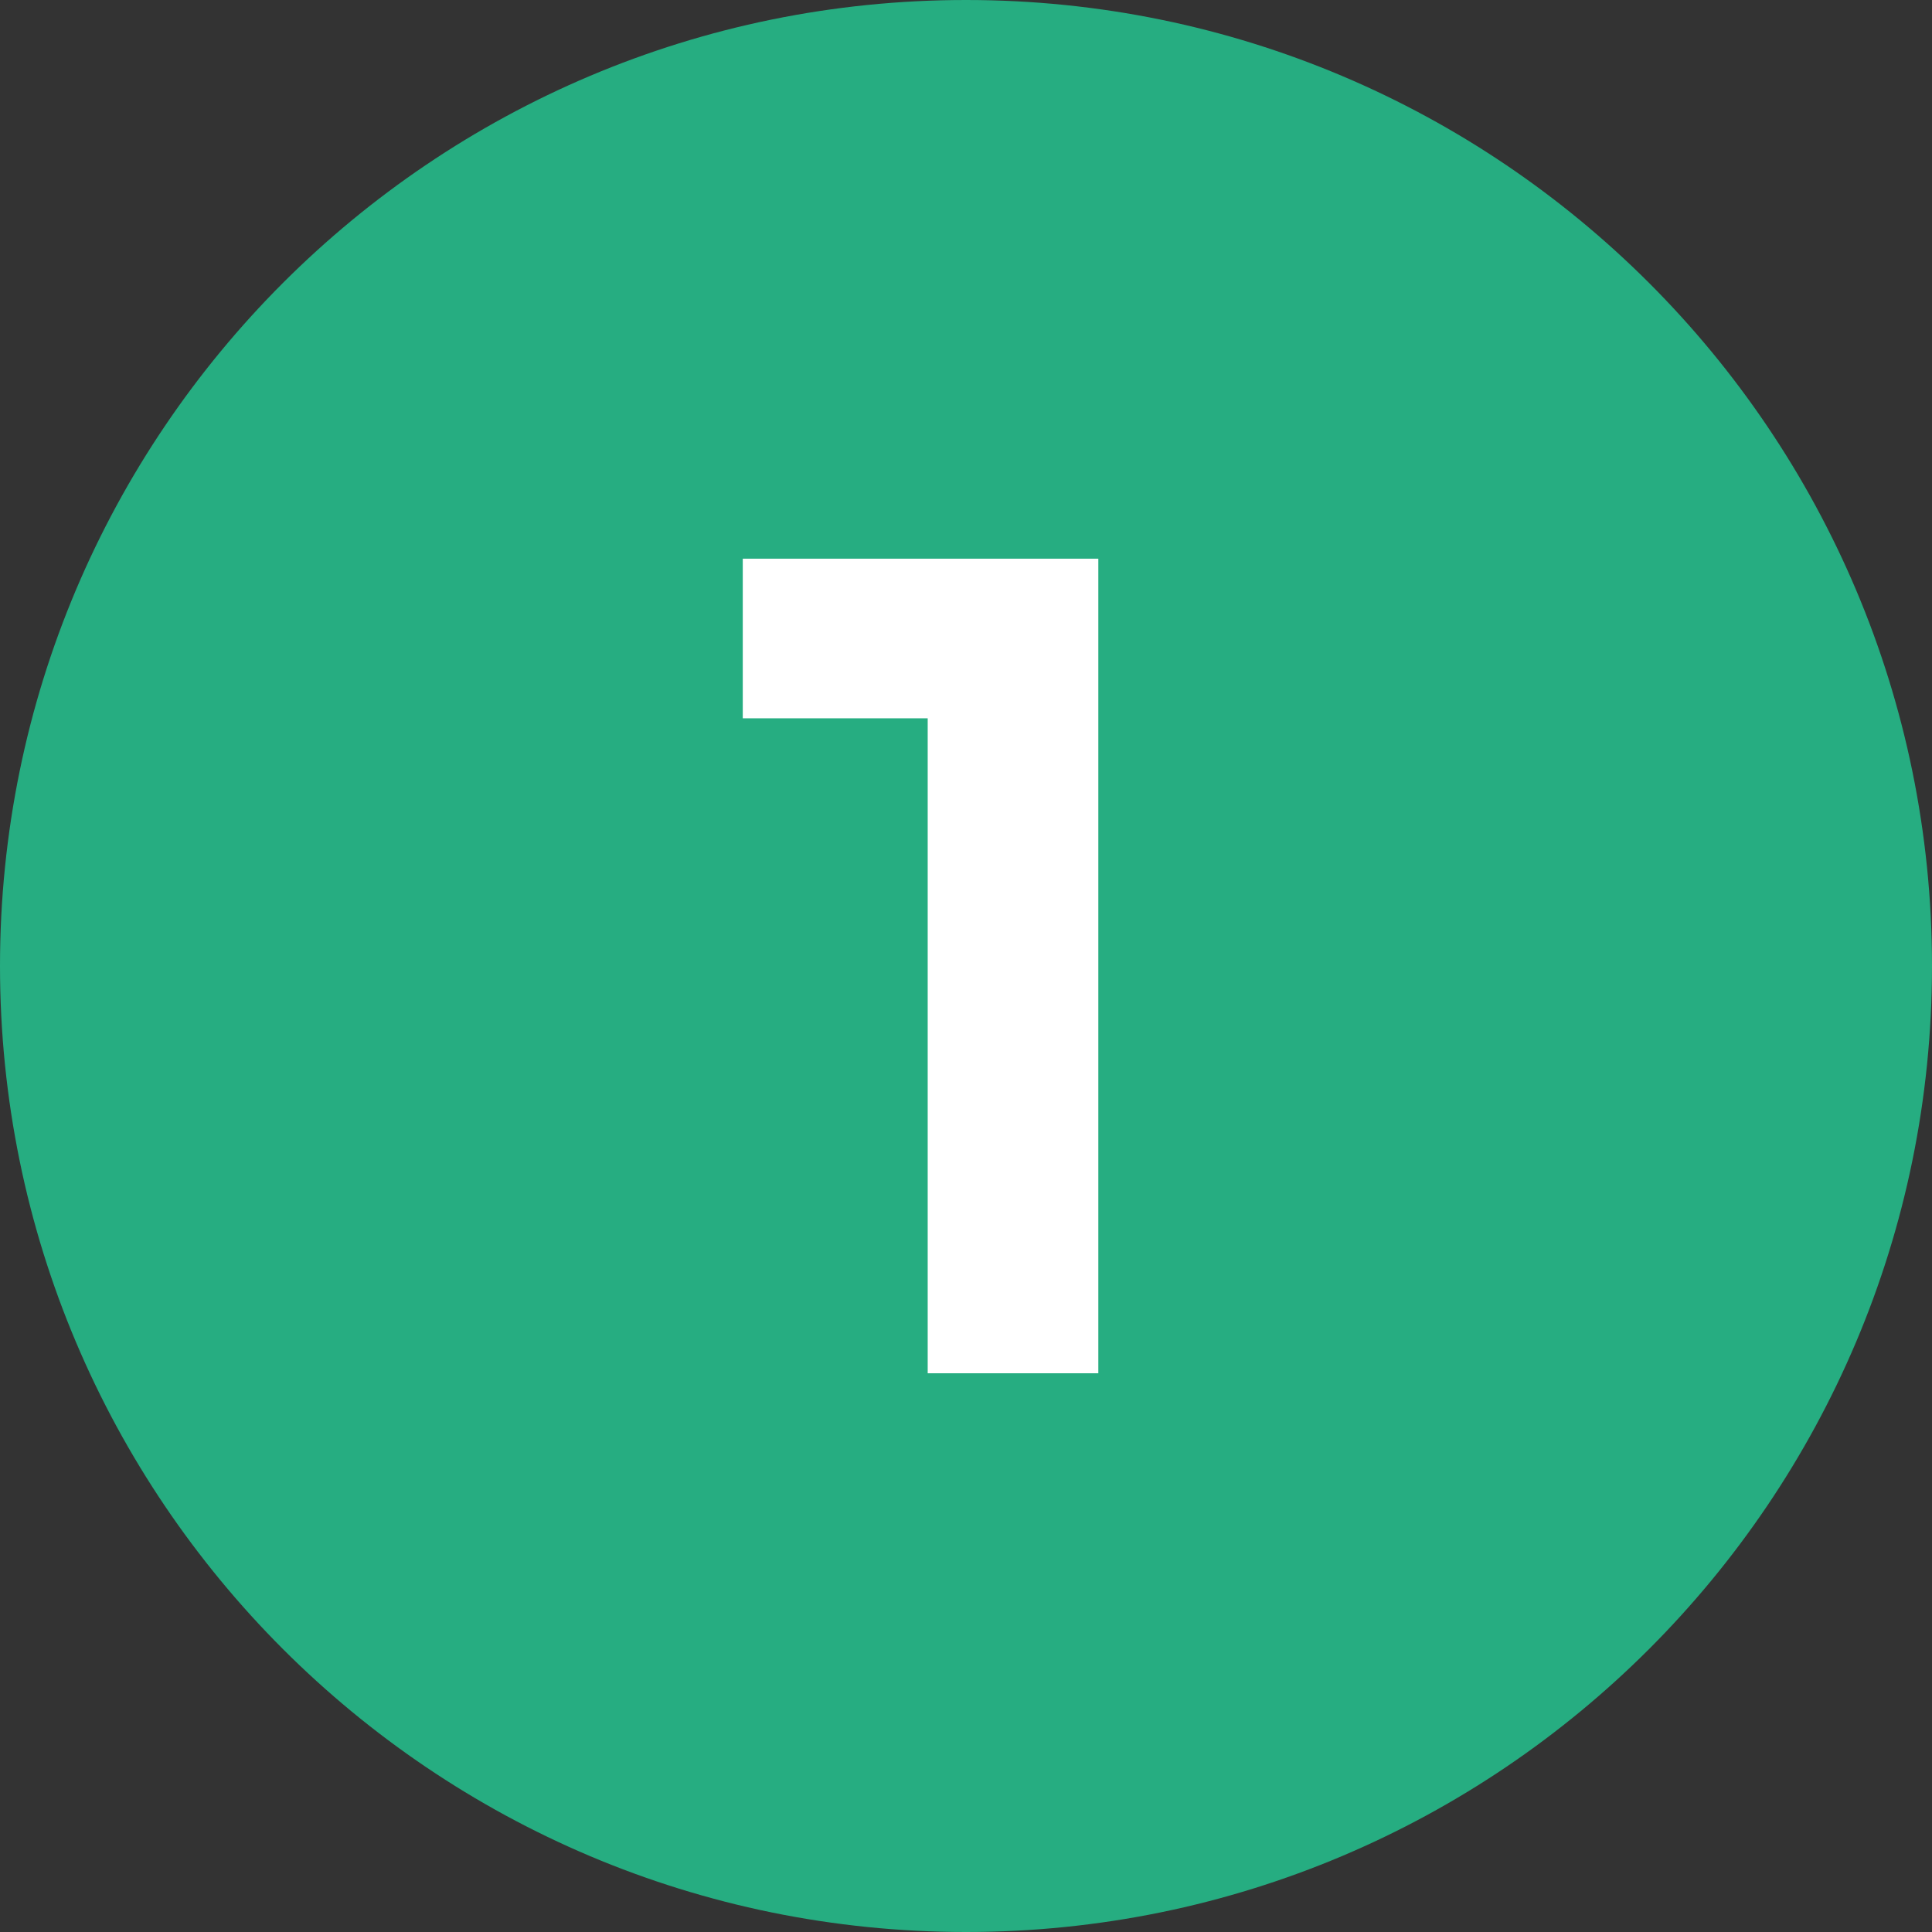 <?xml version="1.0" encoding="UTF-8"?> <svg xmlns="http://www.w3.org/2000/svg" width="86" height="86" viewBox="0 0 86 86" fill="none"><rect x="0" y="0" width="86" height="86" fill="#333333" stroke="none"/><g clip-path="url(#clip0_14314_10078)"><path d="M43 86C66.748 86 86 66.748 86 43C86 19.252 66.748 0 43 0C19.252 0 0 19.252 0 43C0 66.748 19.252 86 43 86Z" fill="#26AD81"></path><path d="M41.295 31.974H33.063V24.869H48.89V61.129H41.295V31.974Z" fill="white"></path></g><defs><clipPath id="clip0_14314_10078"><rect width="86" height="86" fill="white"></rect></clipPath></defs></svg> 